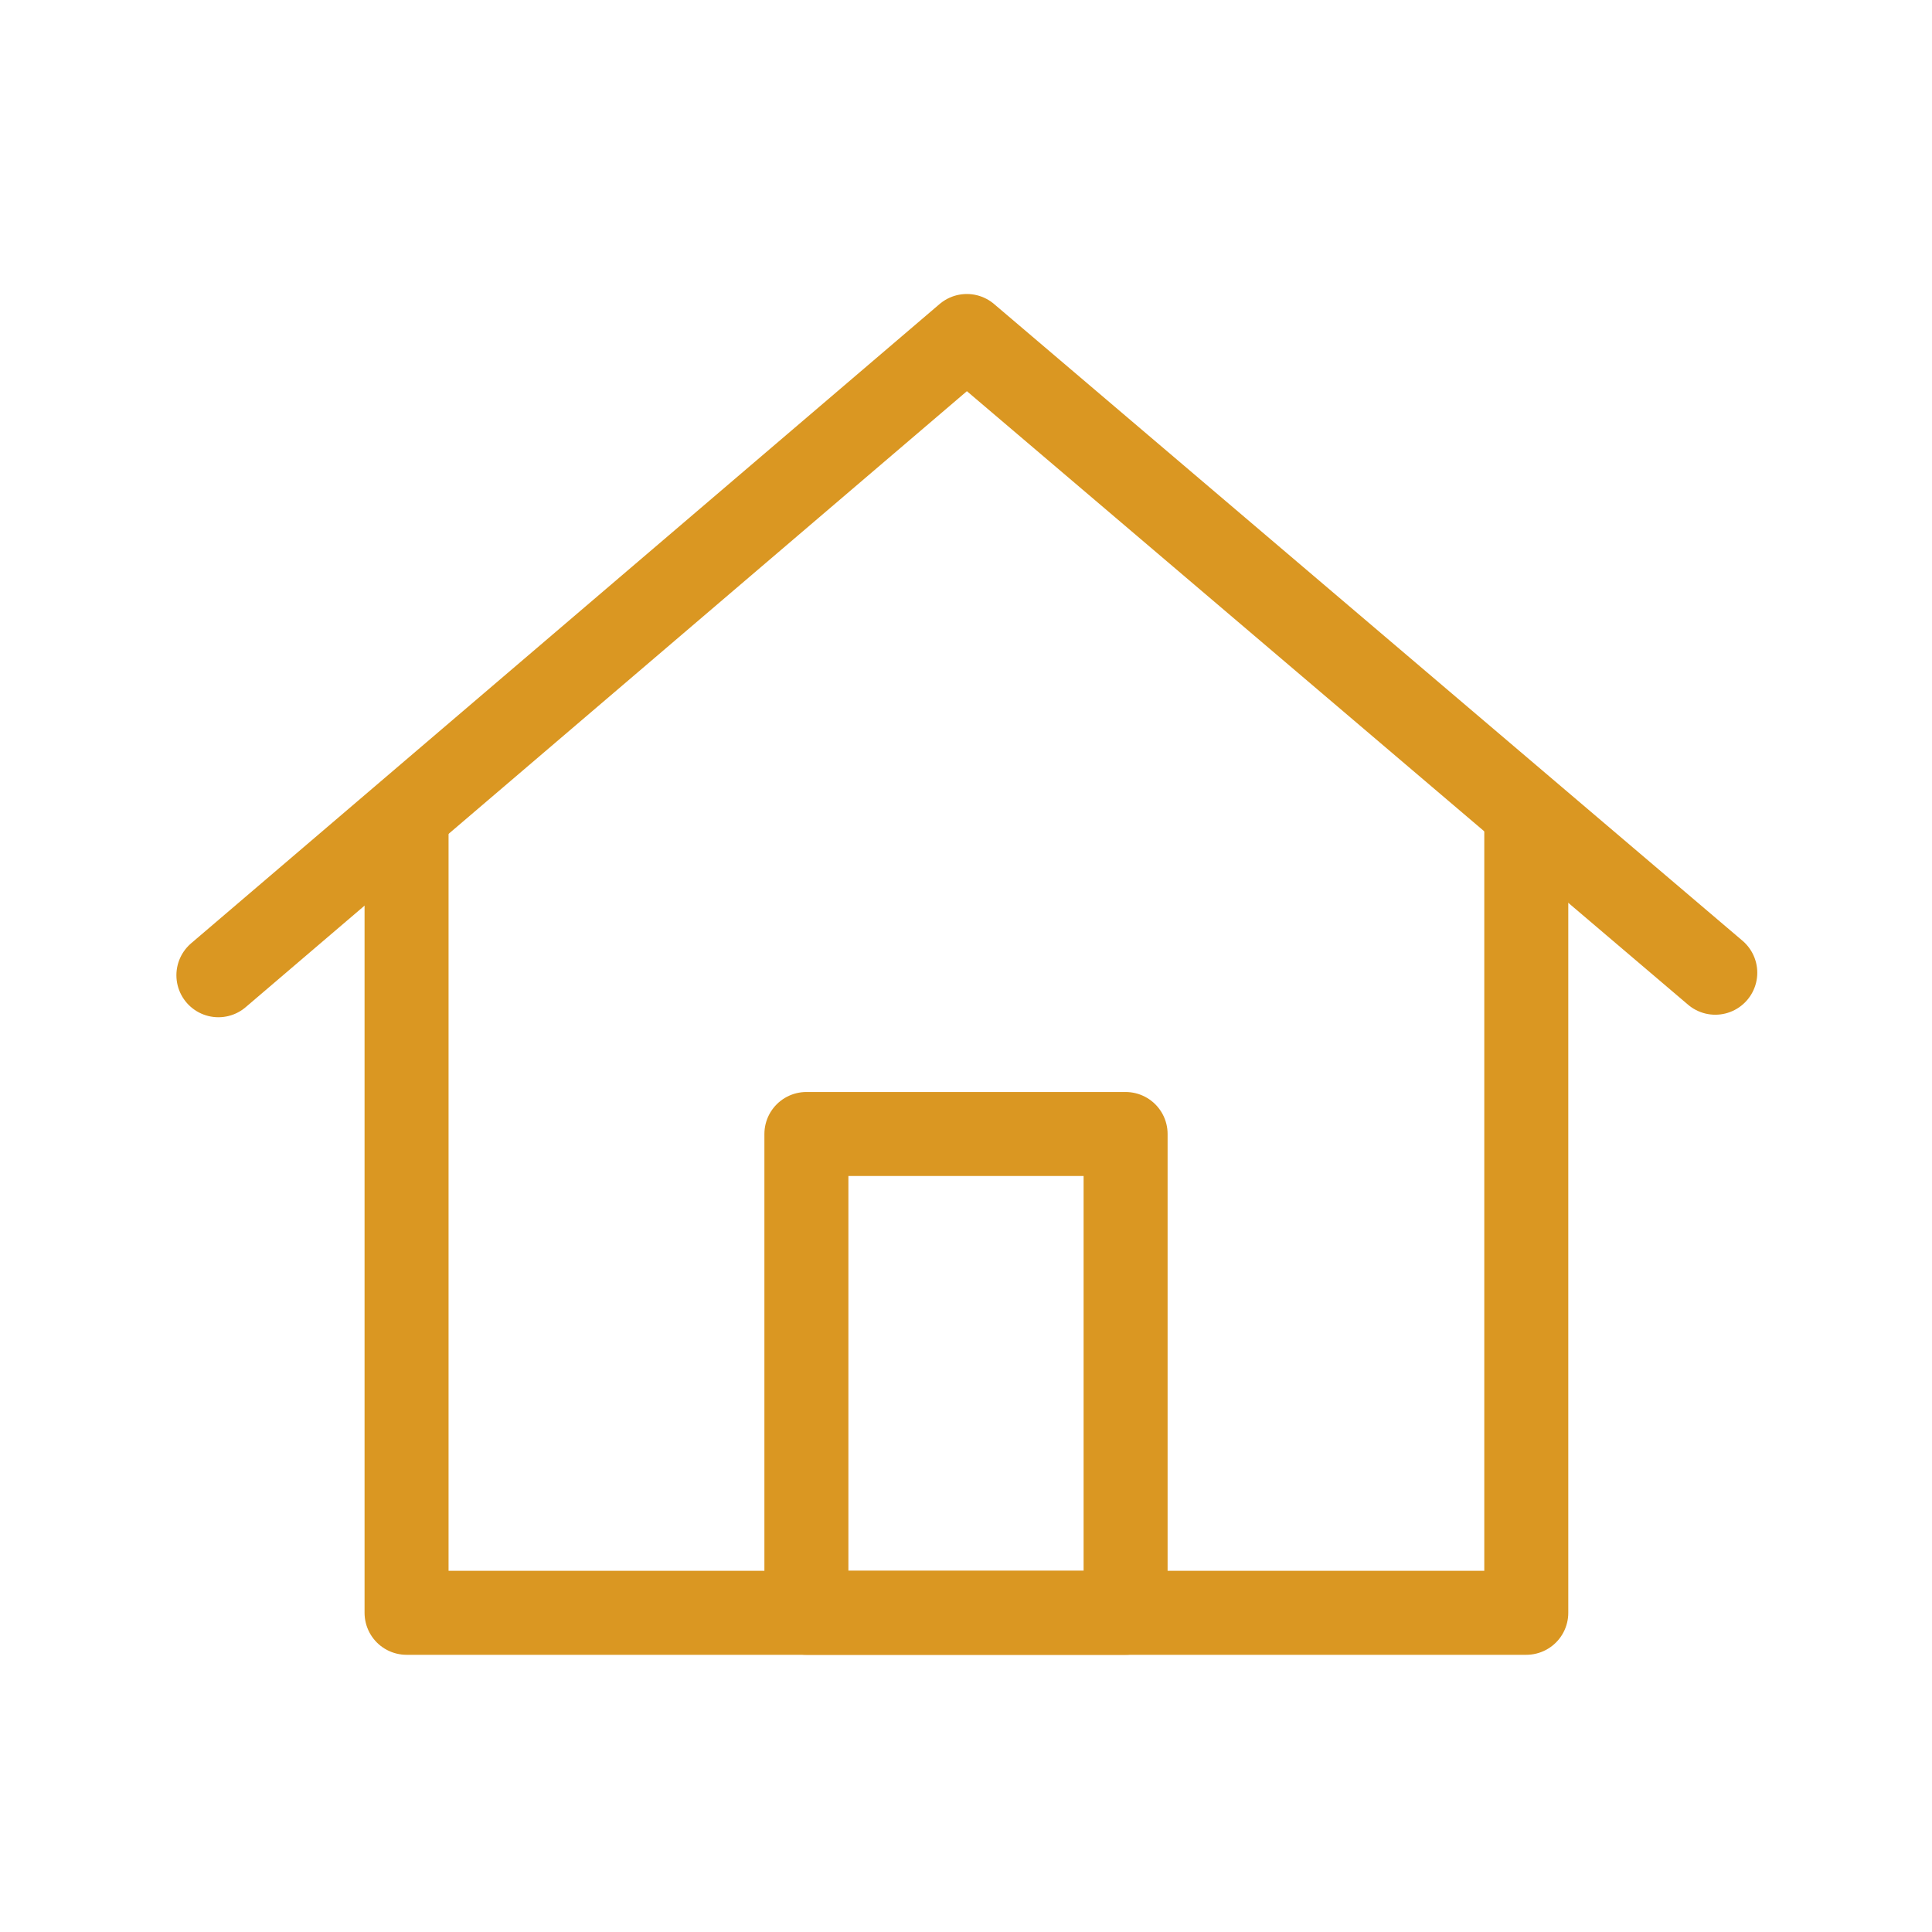 <svg id="Слой_1" data-name="Слой 1" xmlns="http://www.w3.org/2000/svg" viewBox="0 0 23 23"><defs><style>.cls-1{fill:none;stroke:#da9722;stroke-linecap:round;stroke-linejoin:round;}</style></defs><title>household-goods</title><path class="cls-1" d="M4.84,9.85V19.2H18.17V9.82"/><rect class="cls-1" x="9.6" y="13.5" width="3.8" height="5.7"/><path class="cls-1" d="M2.6,11.61,11.51,4l8.91,7.58"/></svg>